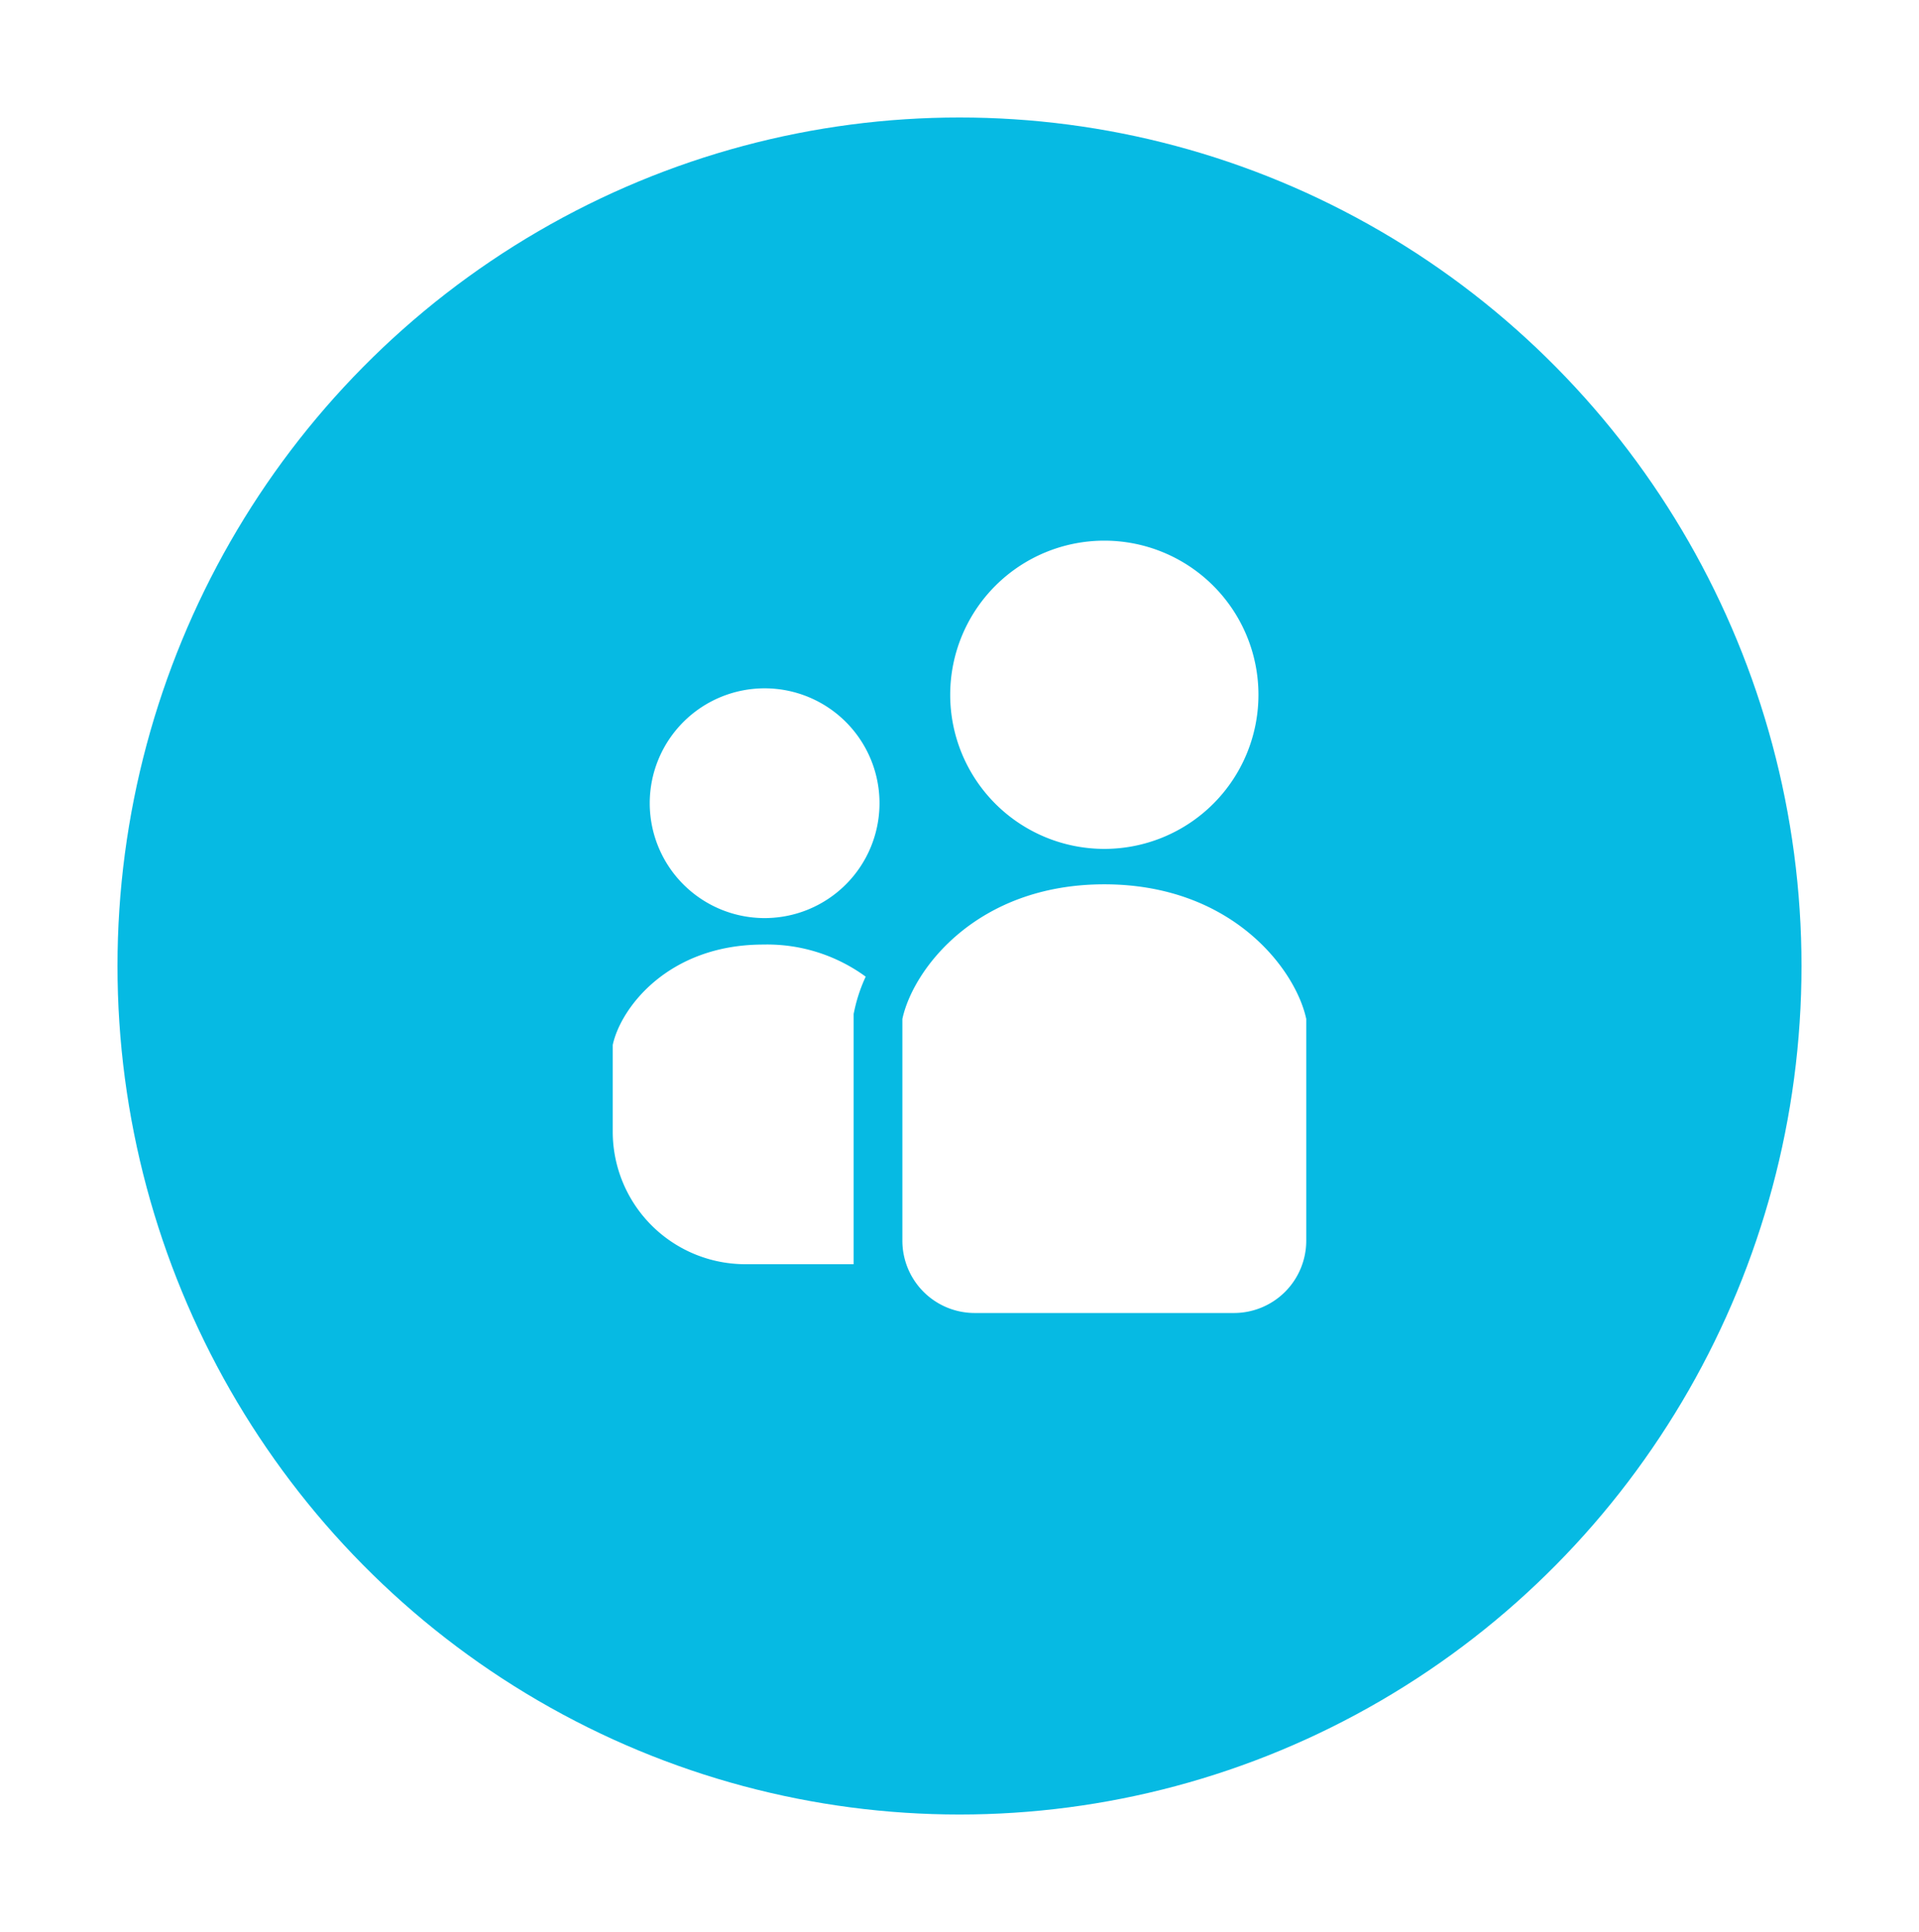 <svg xmlns="http://www.w3.org/2000/svg" xmlns:xlink="http://www.w3.org/1999/xlink" width="147" height="148" viewBox="0 0 147 148">
  <defs>
    <filter id="楕円形_38" x="0" y="0" width="147" height="148" filterUnits="userSpaceOnUse">
      <feOffset dy="3" input="SourceAlpha"/>
      <feGaussianBlur stdDeviation="3" result="blur"/>
      <feFlood flood-opacity="0.161"/>
      <feComposite operator="in" in2="blur"/>
      <feComposite in="SourceGraphic"/>
    </filter>
    <clipPath id="clip-path">
      <rect id="長方形_37505" data-name="長方形 37505" width="53.127" height="59.166" fill="#fff"/>
    </clipPath>
  </defs>
  <g id="グループ_42805" data-name="グループ 42805" transform="translate(-122 -7008)">
    <g transform="matrix(1, 0, 0, 1, 122, 7008)" filter="url(#楕円形_38)">
      <ellipse id="楕円形_38-2" data-name="楕円形 38" cx="64.5" cy="65" rx="64.5" ry="65" transform="translate(9 6)" fill="#06bae3"/>
    </g>
    <g id="グループ_42783" data-name="グループ 42783" transform="translate(168.937 7049.417)">
      <g id="グループ_42782" data-name="グループ 42782" clip-path="url(#clip-path)">
        <path id="パス_19317" data-name="パス 19317" d="M235.512,23.612a11.806,11.806,0,1,0-11.805-11.807,11.807,11.807,0,0,0,11.805,11.807" transform="translate(-197.856)" fill="#fff"/>
        <path id="パス_19318" data-name="パス 19318" d="M33.317,97.886a8.8,8.8,0,1,0,8.8,8.8,8.8,8.8,0,0,0-8.8-8.8" transform="translate(-21.682 -86.574)" fill="#fff"/>
        <path id="パス_19319" data-name="パス 19319" d="M0,275.43v6.642a10.155,10.155,0,0,0,10.155,10.155h8.3V273.052l.081-.378a12.222,12.222,0,0,1,.842-2.474,12.793,12.793,0,0,0-7.844-2.459C4.25,267.741.607,272.6,0,275.43" transform="translate(0 -236.801)" fill="#fff"/>
        <path id="パス_19320" data-name="パス 19320" d="M207.47,227.817c-9.77,0-14.655,6.514-15.469,10.313v16.987a5.54,5.54,0,0,0,5.539,5.539H217.4a5.54,5.54,0,0,0,5.539-5.539V238.13c-.814-3.8-5.7-10.313-15.47-10.313" transform="translate(-169.814 -201.491)" fill="#fff"/>
      </g>
    </g>
  </g>
</svg>
